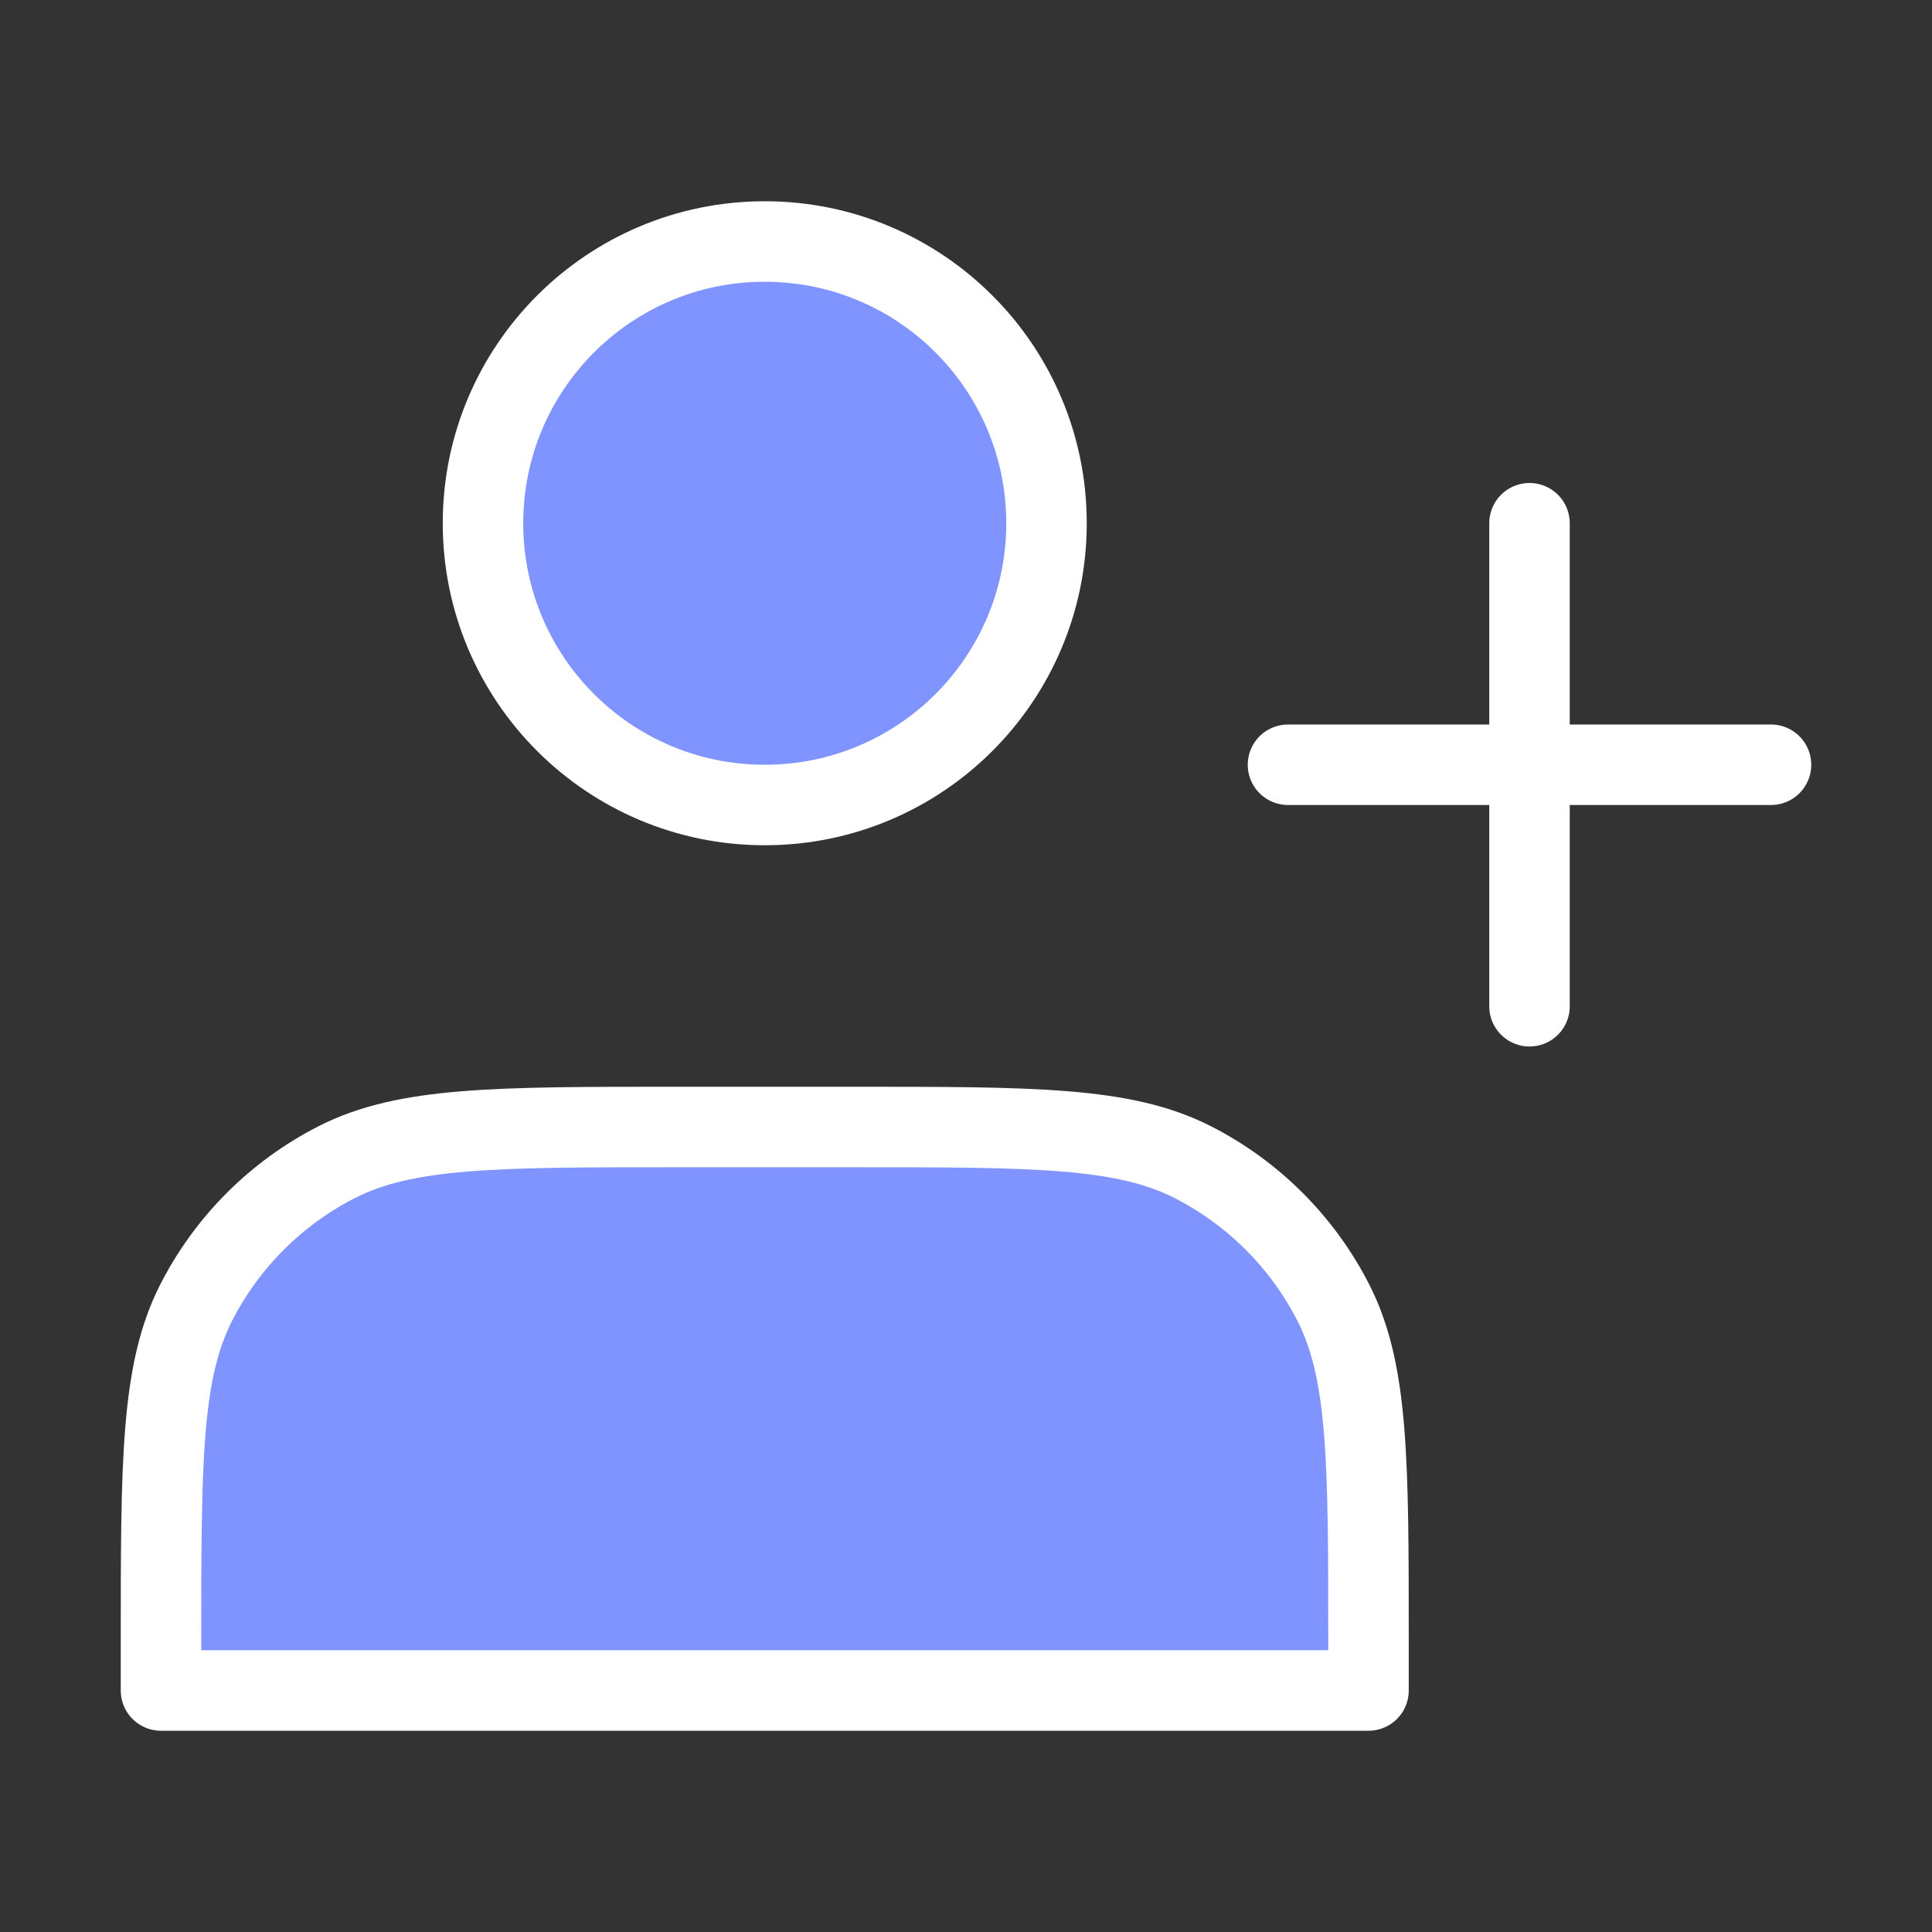<svg xmlns="http://www.w3.org/2000/svg" width="24" height="24" viewBox="0 0 48 48" fill="none"><rect x="0" y="0" width="48" height="48" fill="#333333" stroke="none"/><path d="M19 20C22.866 20 26 16.866 26 13C26 9.134 22.866 6 19 6C15.134 6 12 9.134 12 13C12 16.866 15.134 20 19 20Z" fill="#7f94ff" stroke="#ffffff" stroke-width="2" stroke-linecap="round" stroke-linejoin="round"></path><path d="M4 40.8V42H34V40.8C34 36.32 34 34.079 33.128 32.368C32.361 30.863 31.137 29.639 29.632 28.872C27.921 28 25.68 28 21.2 28H16.8C12.32 28 10.079 28 8.368 28.872C6.863 29.639 5.639 30.863 4.872 32.368C4 34.079 4 36.32 4 40.8Z" fill="#7f94ff" stroke="#ffffff" stroke-width="2" stroke-linecap="round" stroke-linejoin="round"></path><path fill-rule="evenodd" clip-rule="evenodd" d="M38 13V25V13Z" fill="#7f94ff"></path><path fill-rule="evenodd" clip-rule="evenodd" d="M32 19H44H32Z" fill="#7f94ff"></path><path d="M38 13V25M32 19H44" stroke="#ffffff" stroke-width="2" stroke-linecap="round" stroke-linejoin="round"></path></svg>